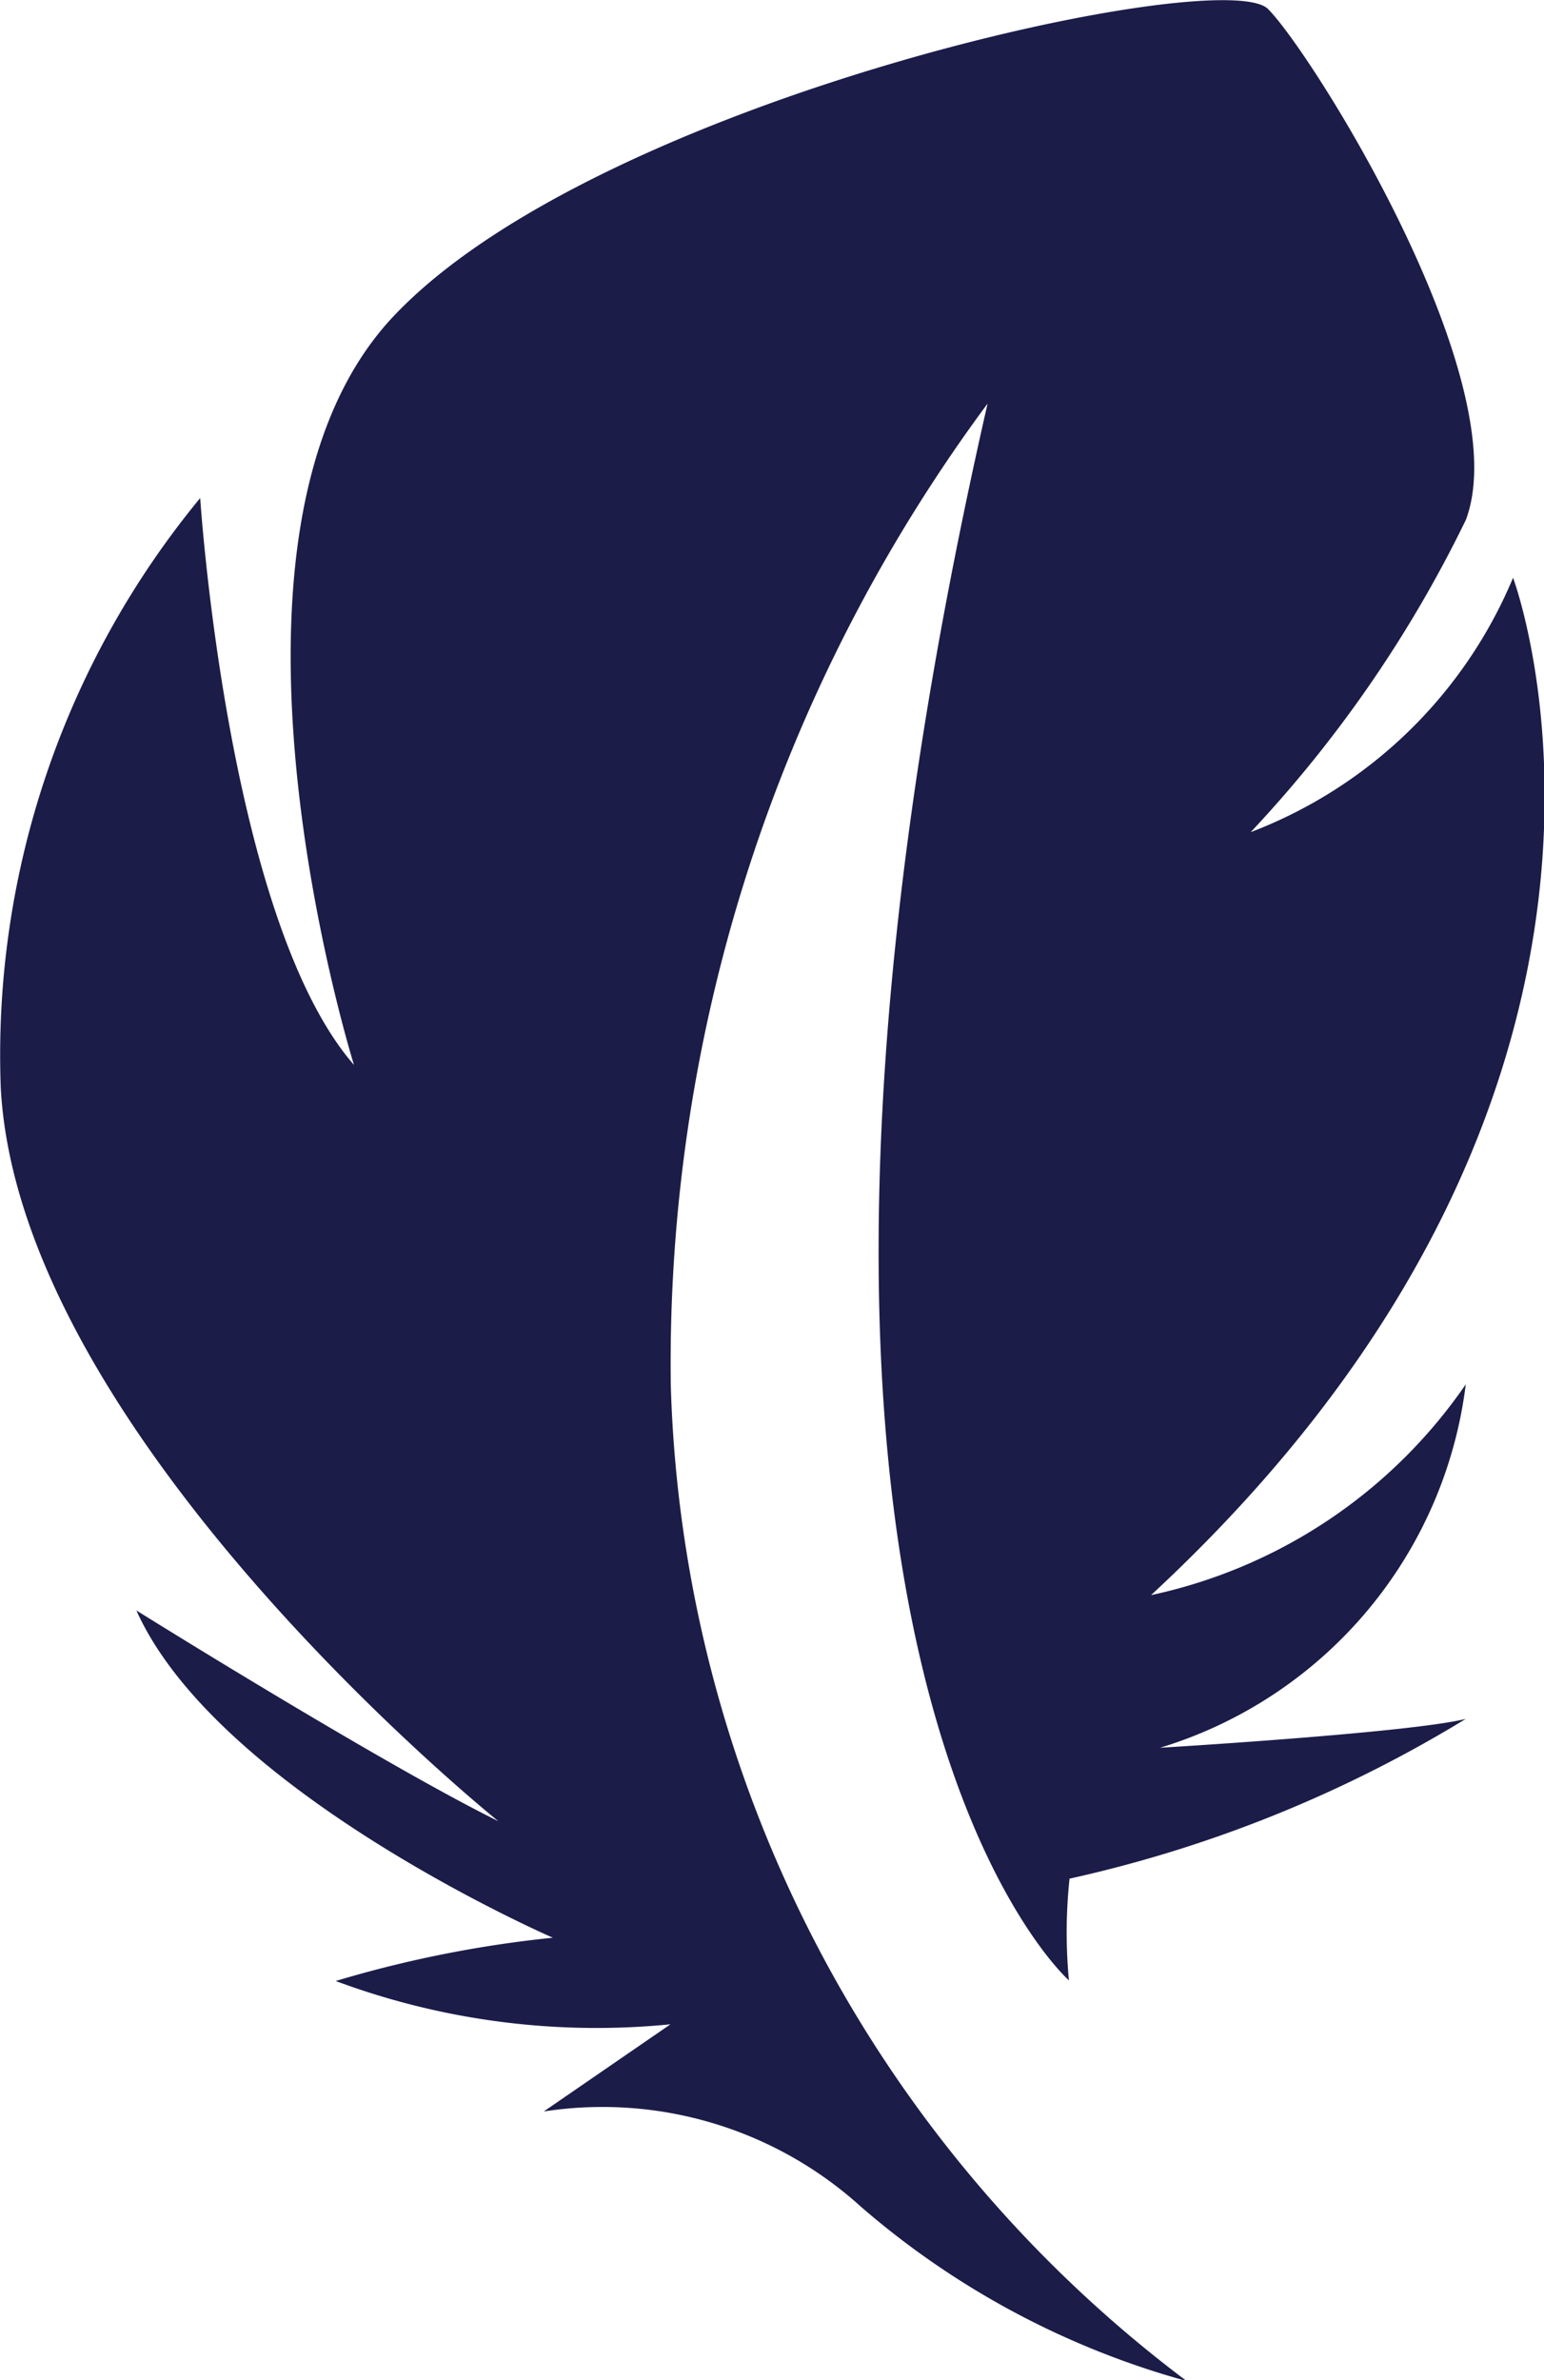 <svg xmlns="http://www.w3.org/2000/svg" width="10.381" height="16" viewBox="0 0 10.381 16">
  <path id="BASIC_tynk_icon" d="M34.531,19.819s-2.47-2.176-.547-10.6a10.838,10.838,0,0,0-2.13,6.6,8.689,8.689,0,0,0,3.468,6.693,5.619,5.619,0,0,1-2.19-1.172A2.588,2.588,0,0,0,31,20.7l.852-.586a5.025,5.025,0,0,1-2.251-.291,7.853,7.853,0,0,1,1.46-.291s-2.251-.977-2.8-2.2c0,0,1.643,1.026,2.434,1.417,0,0-3.225-2.589-3.346-4.934A5.885,5.885,0,0,1,28.69,9.854s.183,2.833,1.034,3.811c0,0-1.115-3.566.264-5.031s5.577-2.375,5.882-2.067S37.547,9.073,37.2,10a8.46,8.46,0,0,1-1.447,2.1,3.115,3.115,0,0,0,1.764-1.71s1.277,3.4-2.434,6.839a3.442,3.442,0,0,0,2.116-1.417,2.93,2.93,0,0,1-2.055,2.443s1.677-.1,2.055-.194a8.73,8.73,0,0,1-2.664,1.074A3.414,3.414,0,0,0,34.531,19.819Z" transform="translate(-27.344 -6.506)" fill="#1b1c48"/>
</svg>
